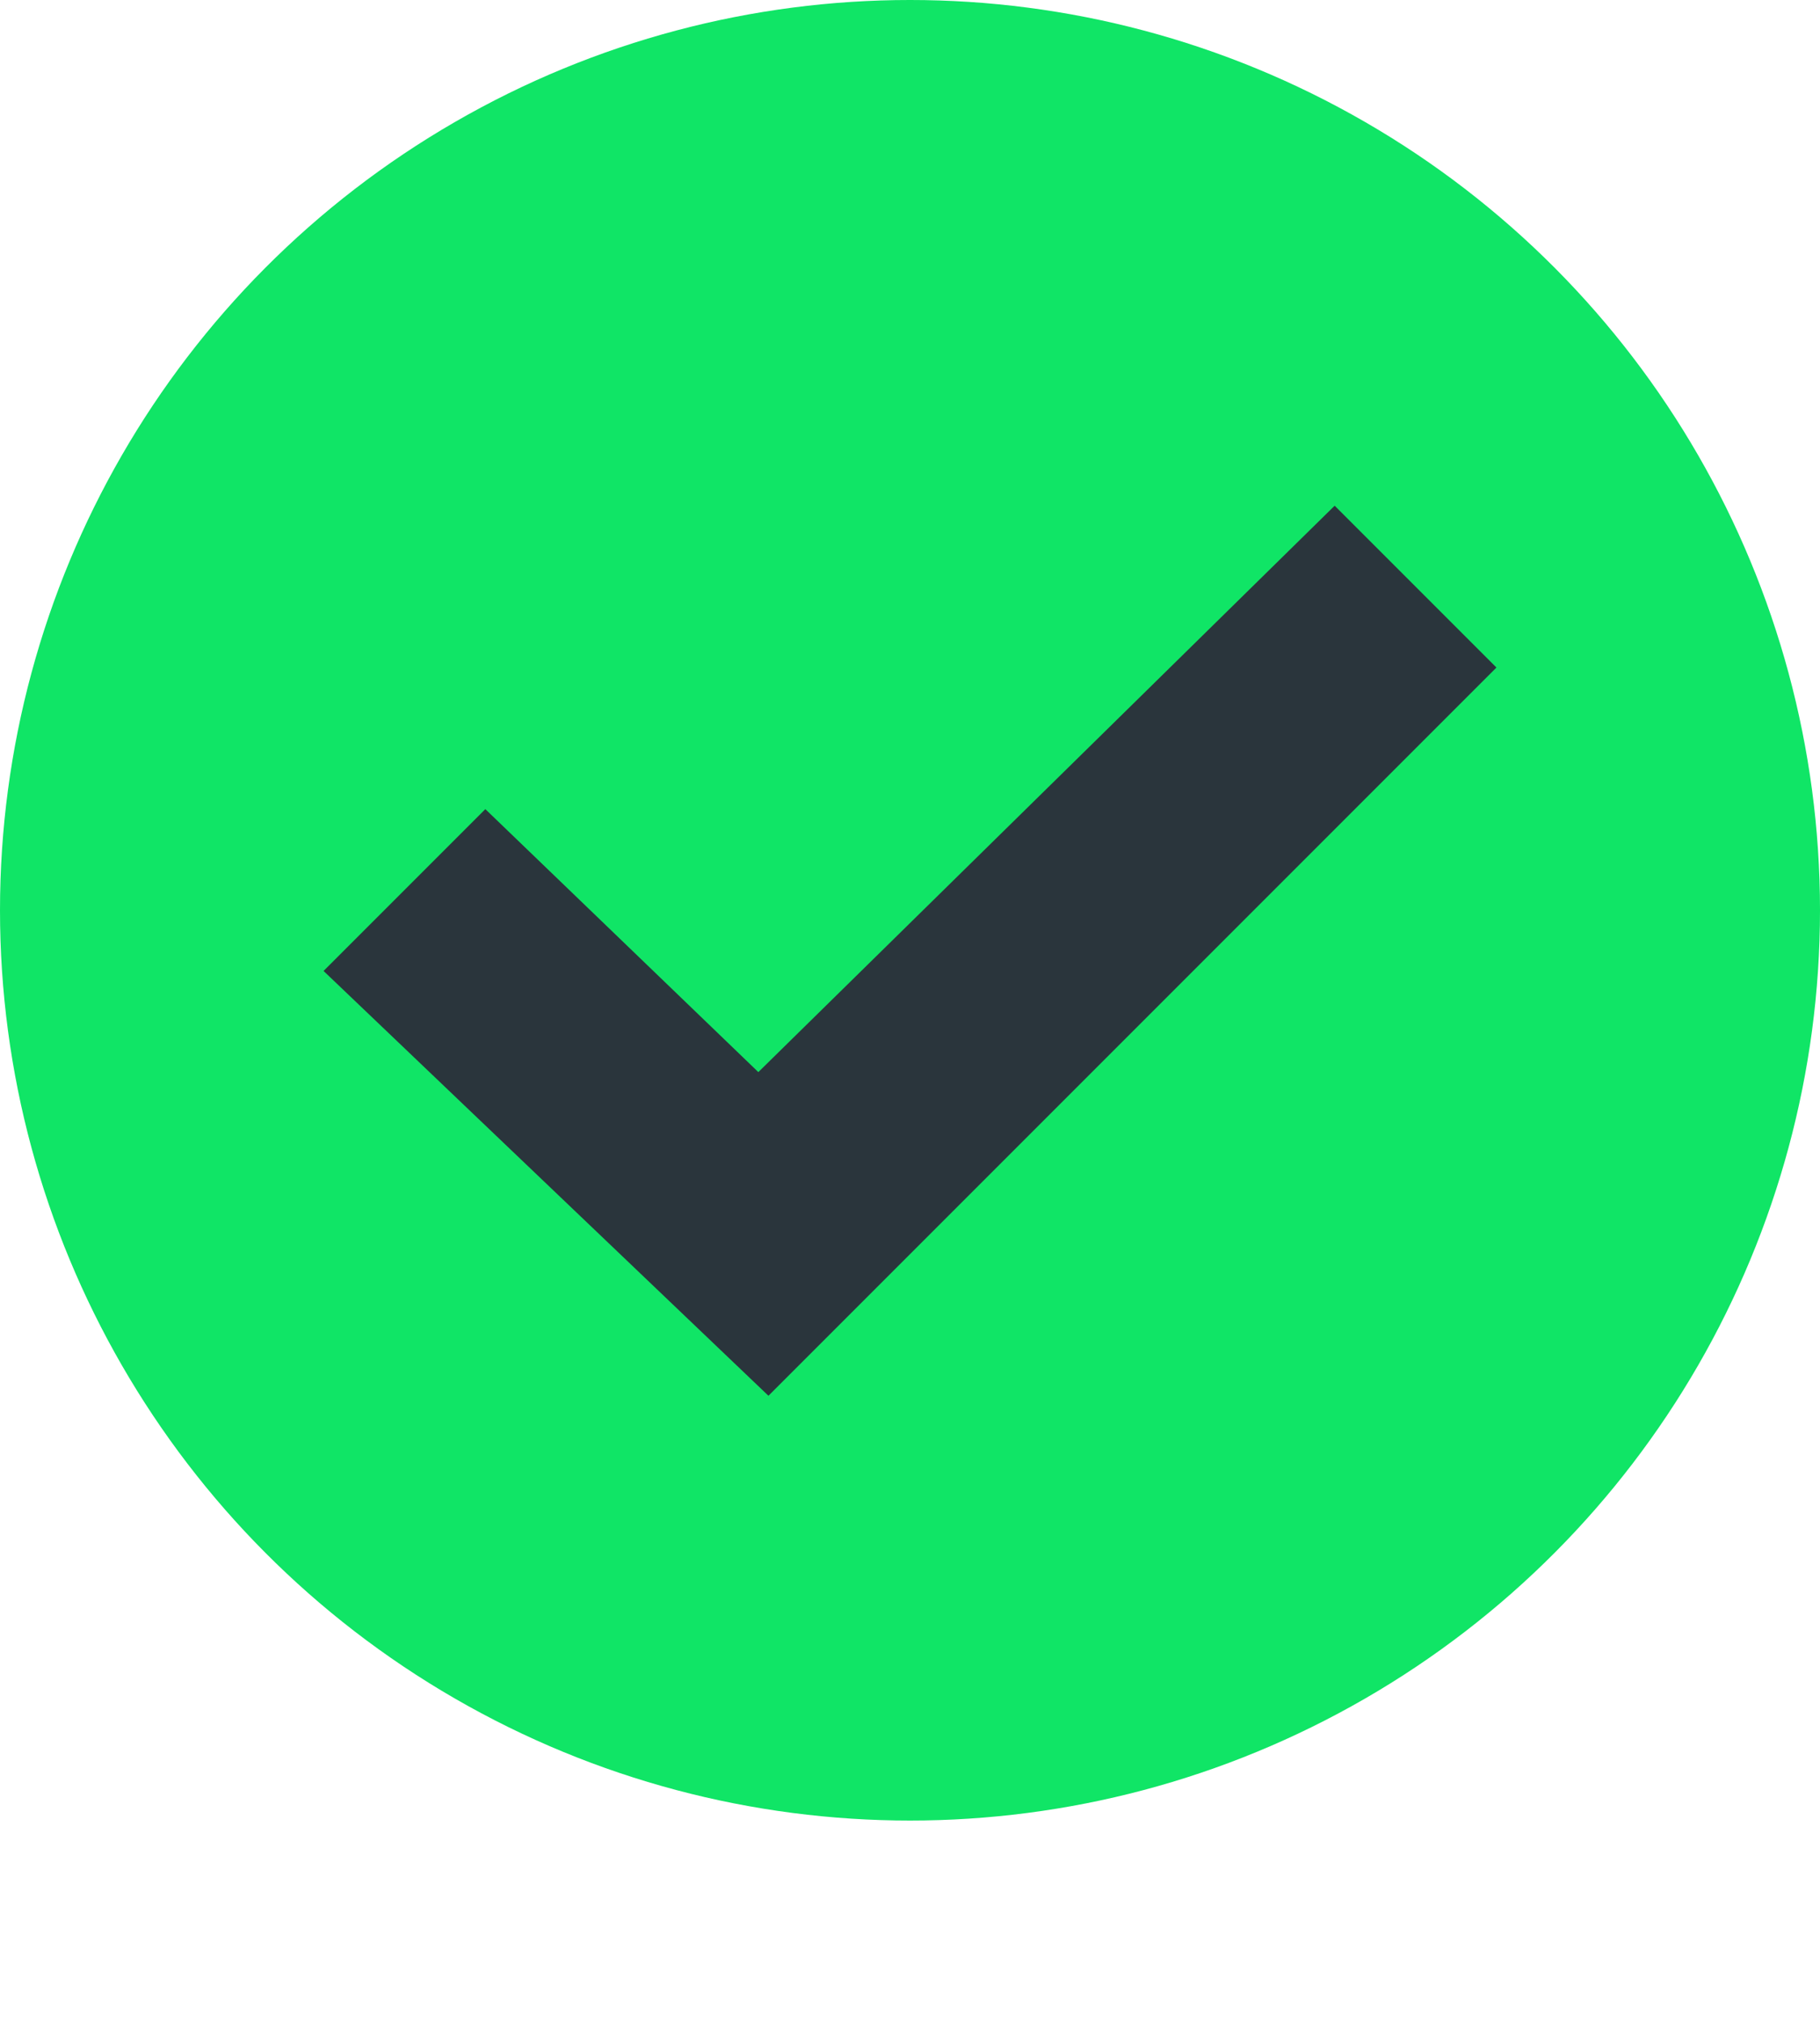 <?xml version="1.0" encoding="UTF-8"?>
<svg id="Layer_1" xmlns="http://www.w3.org/2000/svg" version="1.1" viewBox="0 0 18 20">
  <!-- Generator: Adobe Illustrator 29.0.0, SVG Export Plug-In . SVG Version: 2.1.0 Build 186)  -->
  <defs>
    <style>
      .st0 {
        fill: #2a353c;
      }

      .st1 {
        fill: #10e566;
      }
    </style>
  </defs>
  <circle class="st1" cx="9" cy="9" r="9"/>
  <polygon class="st0" points="7.6 13.8 3.2 9.6 4.8 8 7.5 10.6 13.2 5 14.8 6.6 7.6 13.8"/>
</svg>